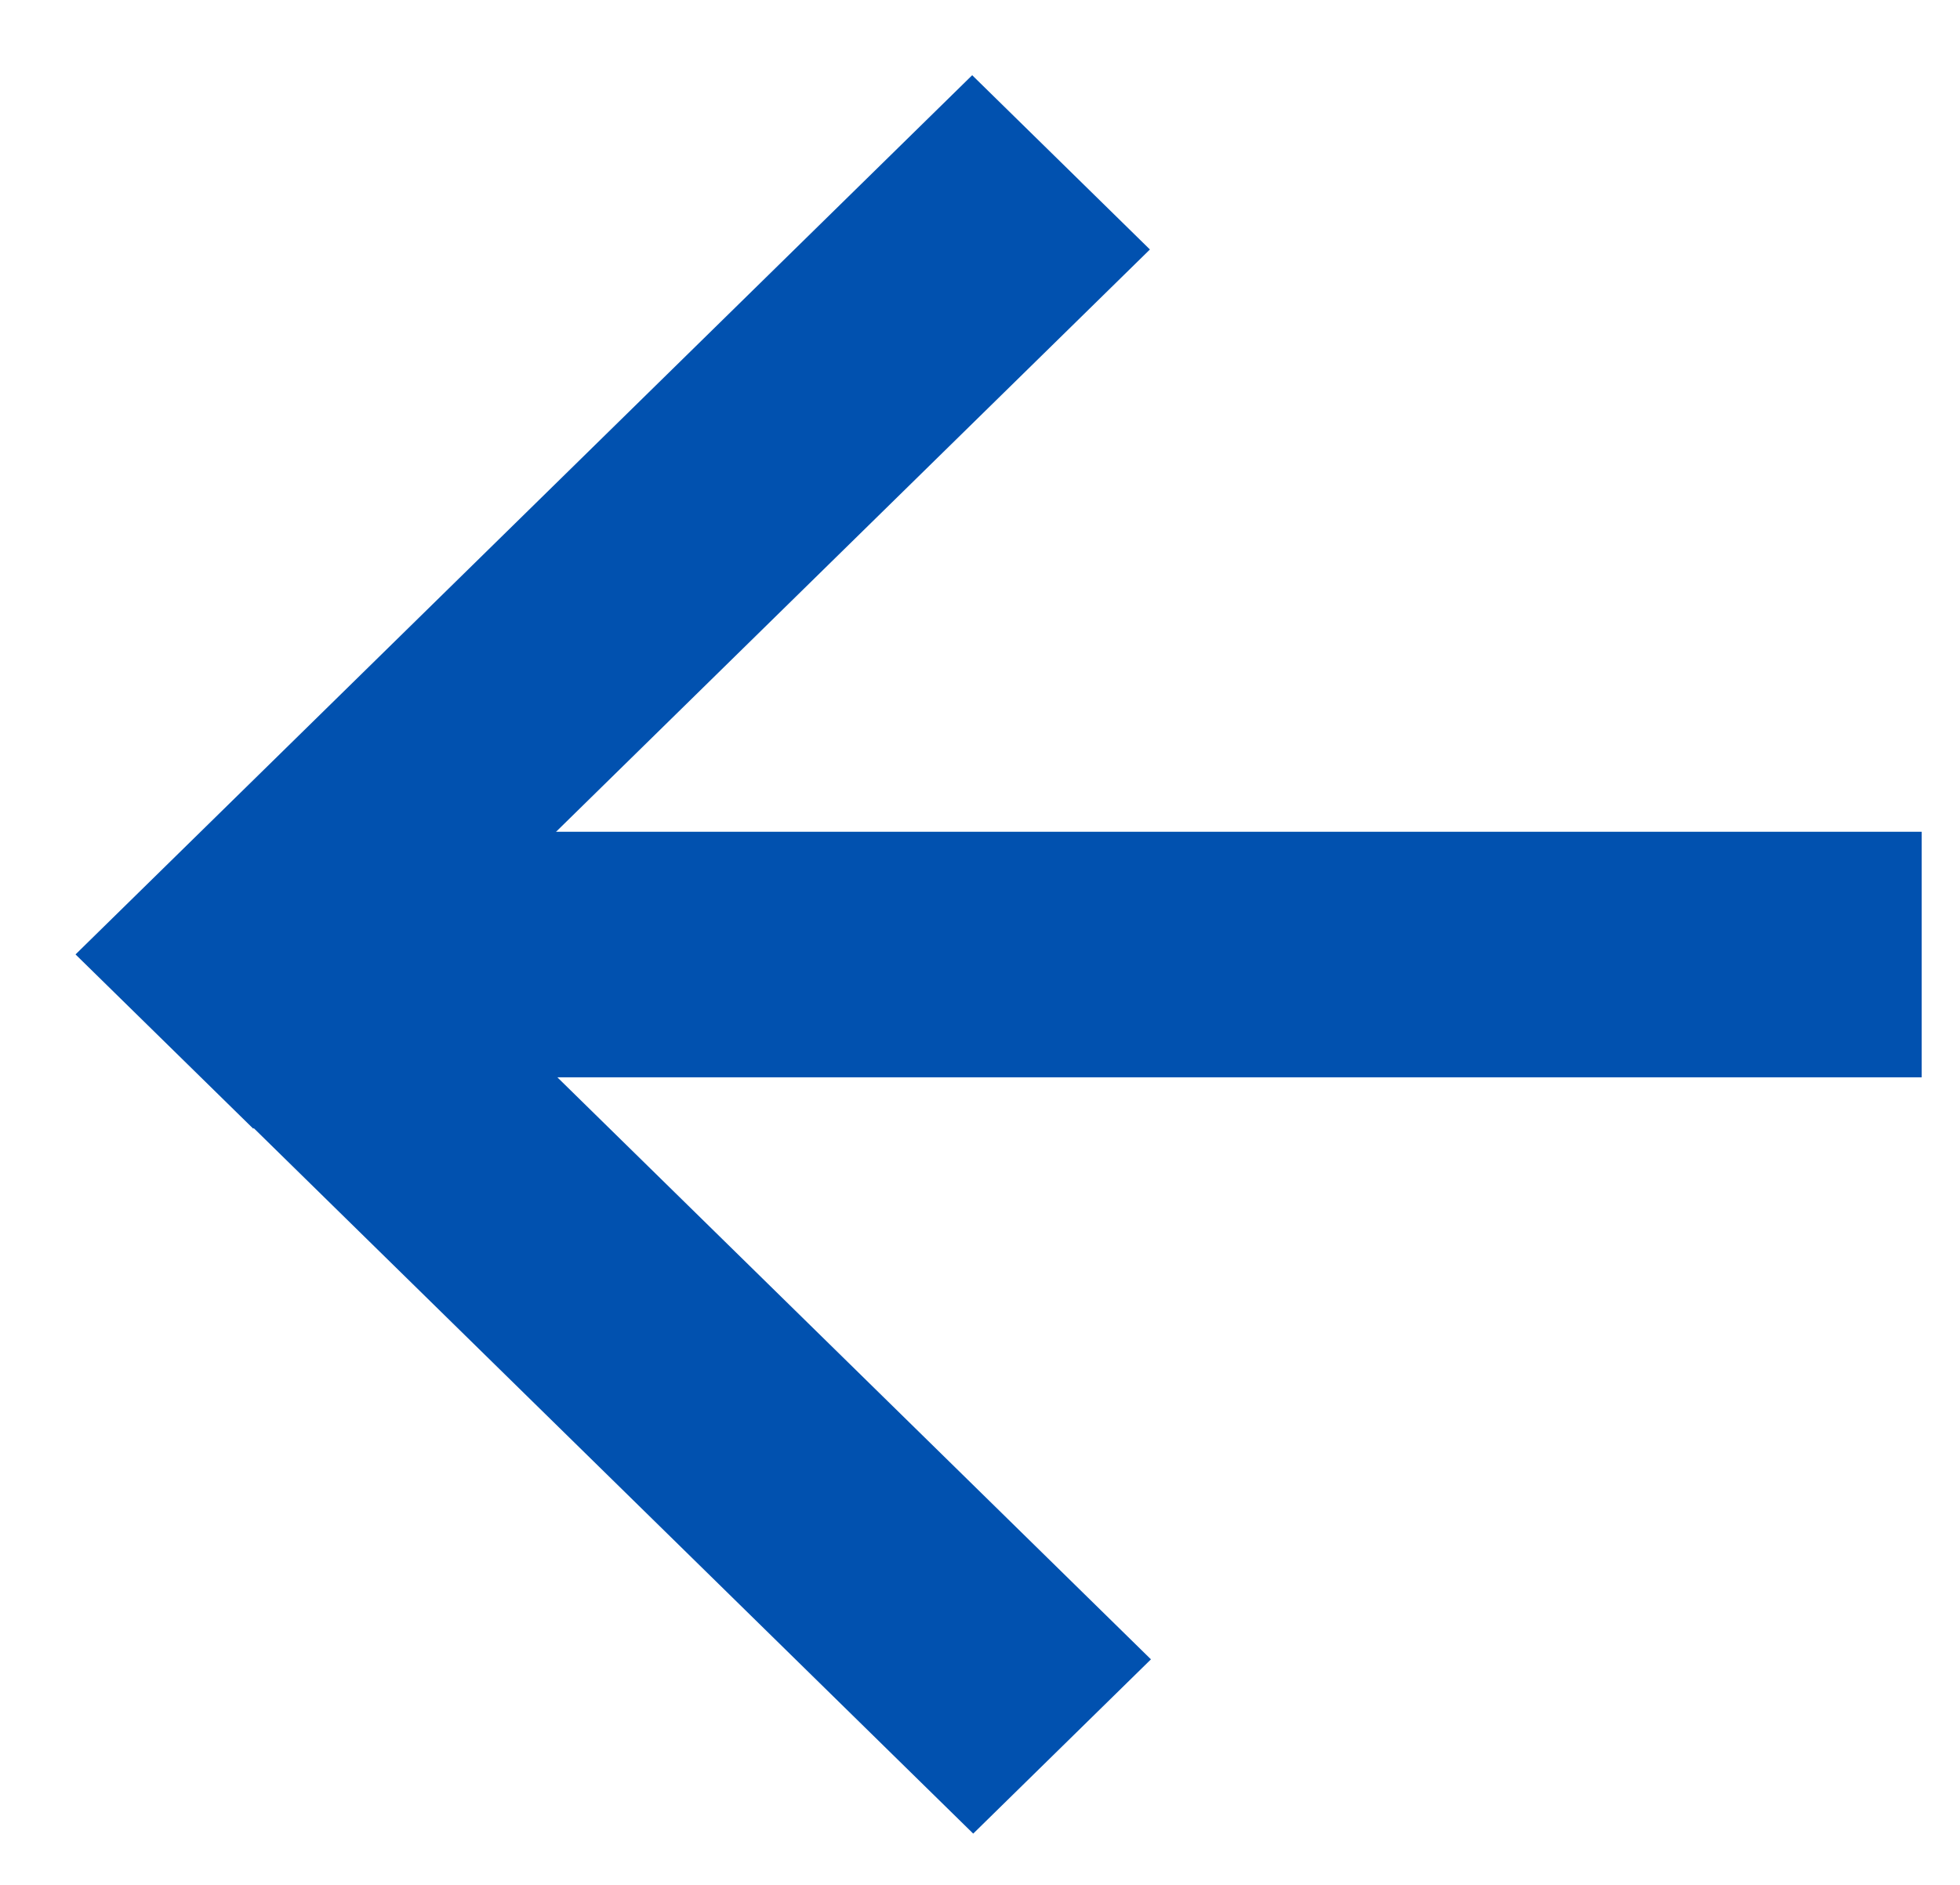 <svg width="26" height="25" viewBox="0 0 26 25" fill="none" xmlns="http://www.w3.org/2000/svg">
<rect width="16.659" height="3.302" transform="matrix(-0.714 0.7 -0.714 -0.7 15.254 3.309)" fill="#0151AF"/>
<rect width="16.659" height="3.302" transform="matrix(-0.714 -0.7 0.714 -0.7 12.91 24.32)" fill="#0151AF"/>
<rect x="25.492" y="14.289" width="22.608" height="3.257" transform="rotate(180 25.492 14.289)" fill="#0151AF"/>
</svg>
